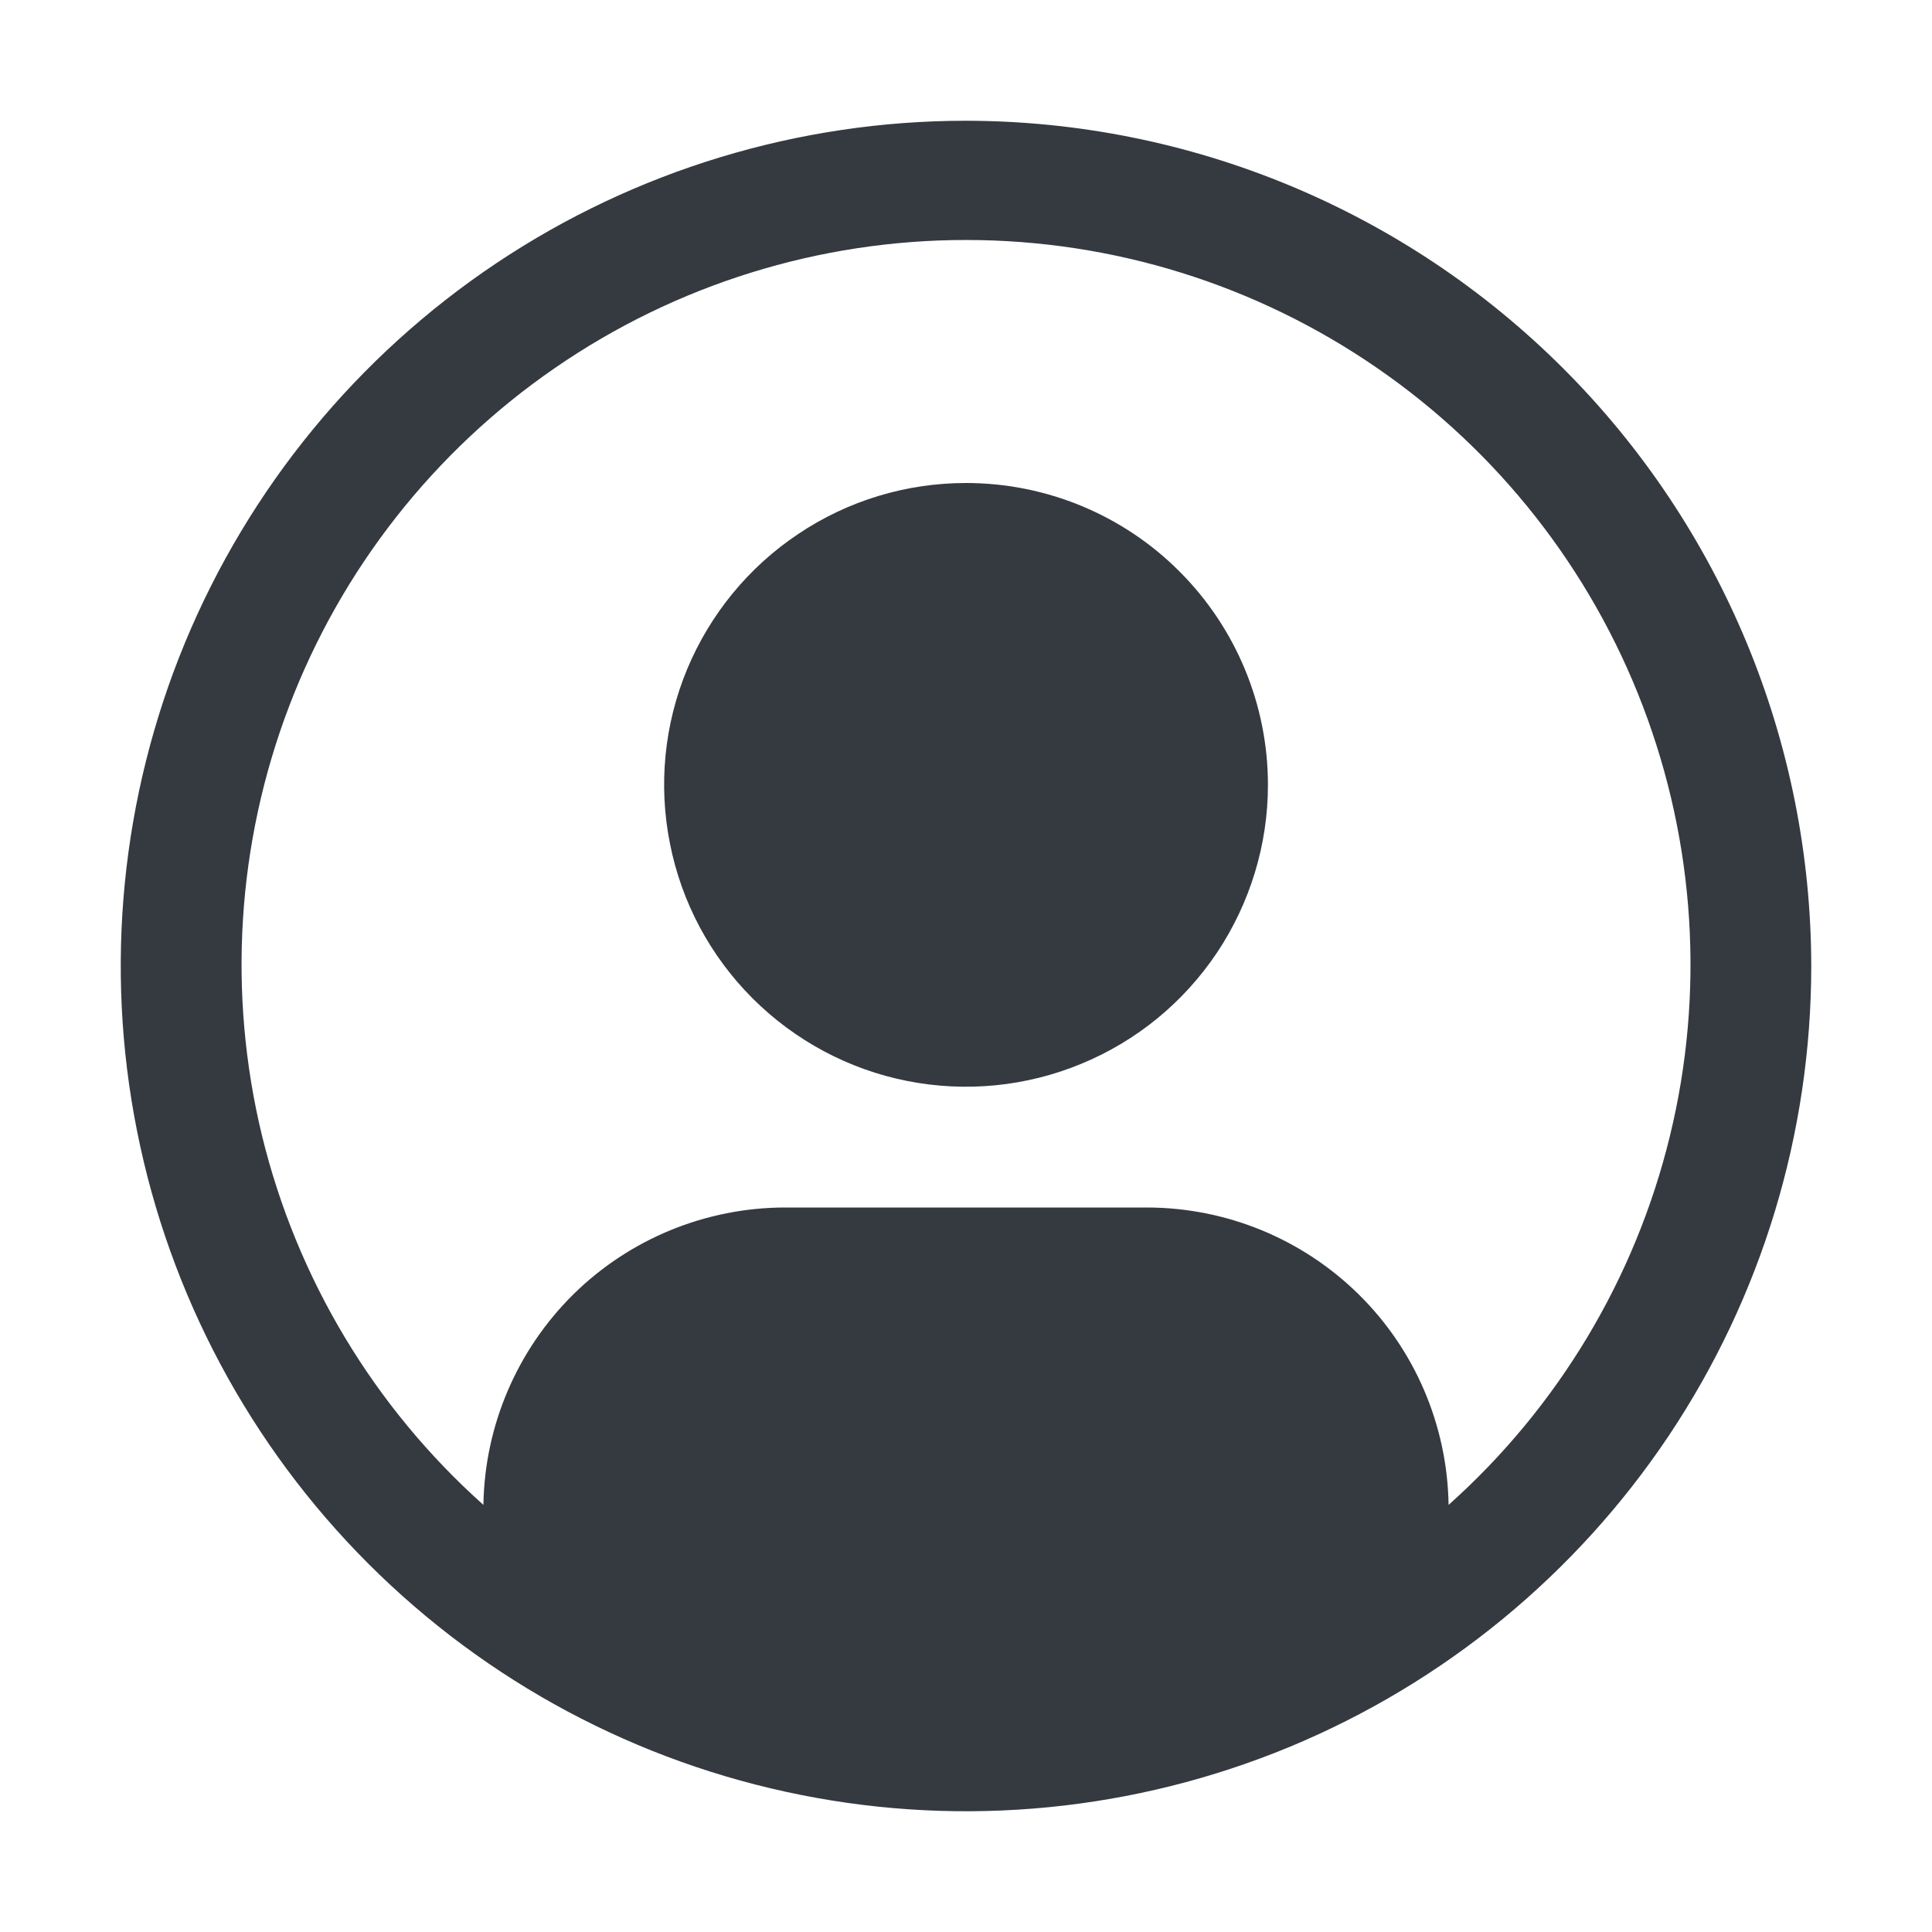 <svg width="14" height="14" viewBox="0 0 14 14" fill="none" xmlns="http://www.w3.org/2000/svg">
  <g clip-path="url(#clip0_406_532)">
    <path d="M7 3.5C6.567 3.5 6.144 3.628 5.785 3.869C5.425 4.109 5.145 4.451 4.979 4.85C4.813 5.25 4.77 5.69 4.855 6.114C4.939 6.539 5.147 6.928 5.453 7.234C5.759 7.54 6.149 7.749 6.573 7.833C6.998 7.917 7.437 7.874 7.837 7.708C8.237 7.543 8.578 7.263 8.819 6.903C9.059 6.543 9.188 6.12 9.188 5.688C9.188 5.107 8.957 4.551 8.547 4.141C8.137 3.73 7.58 3.5 7 3.5Z" fill="#353940"/>
    <path d="M7 0.875C5.789 0.875 4.604 1.234 3.597 1.907C2.59 2.58 1.805 3.537 1.341 4.656C0.878 5.775 0.756 7.007 0.993 8.195C1.229 9.383 1.812 10.474 2.669 11.331C3.526 12.188 4.617 12.771 5.805 13.007C6.993 13.244 8.225 13.122 9.344 12.659C10.463 12.195 11.42 11.41 12.093 10.403C12.766 9.396 13.125 8.211 13.125 7C13.123 5.376 12.477 3.819 11.329 2.671C10.181 1.523 8.624 0.877 7 0.875ZM10.497 10.905C10.488 10.331 10.255 9.783 9.846 9.38C9.437 8.977 8.887 8.751 8.312 8.75H5.688C5.114 8.751 4.563 8.977 4.154 9.38C3.746 9.784 3.512 10.331 3.503 10.905C2.71 10.197 2.151 9.264 1.899 8.231C1.648 7.197 1.716 6.112 2.095 5.118C2.474 4.124 3.146 3.269 4.022 2.666C4.898 2.062 5.937 1.739 7 1.739C8.064 1.739 9.102 2.062 9.978 2.666C10.854 3.269 11.526 4.124 11.905 5.118C12.284 6.112 12.353 7.197 12.101 8.231C11.85 9.264 11.29 10.197 10.497 10.905Z" fill="#353940"/>
  </g>
  <defs>
    <clipPath id="clip0_406_532">
      <rect width="14" height="14" fill="white"/>
    </clipPath>
  </defs>
</svg>
